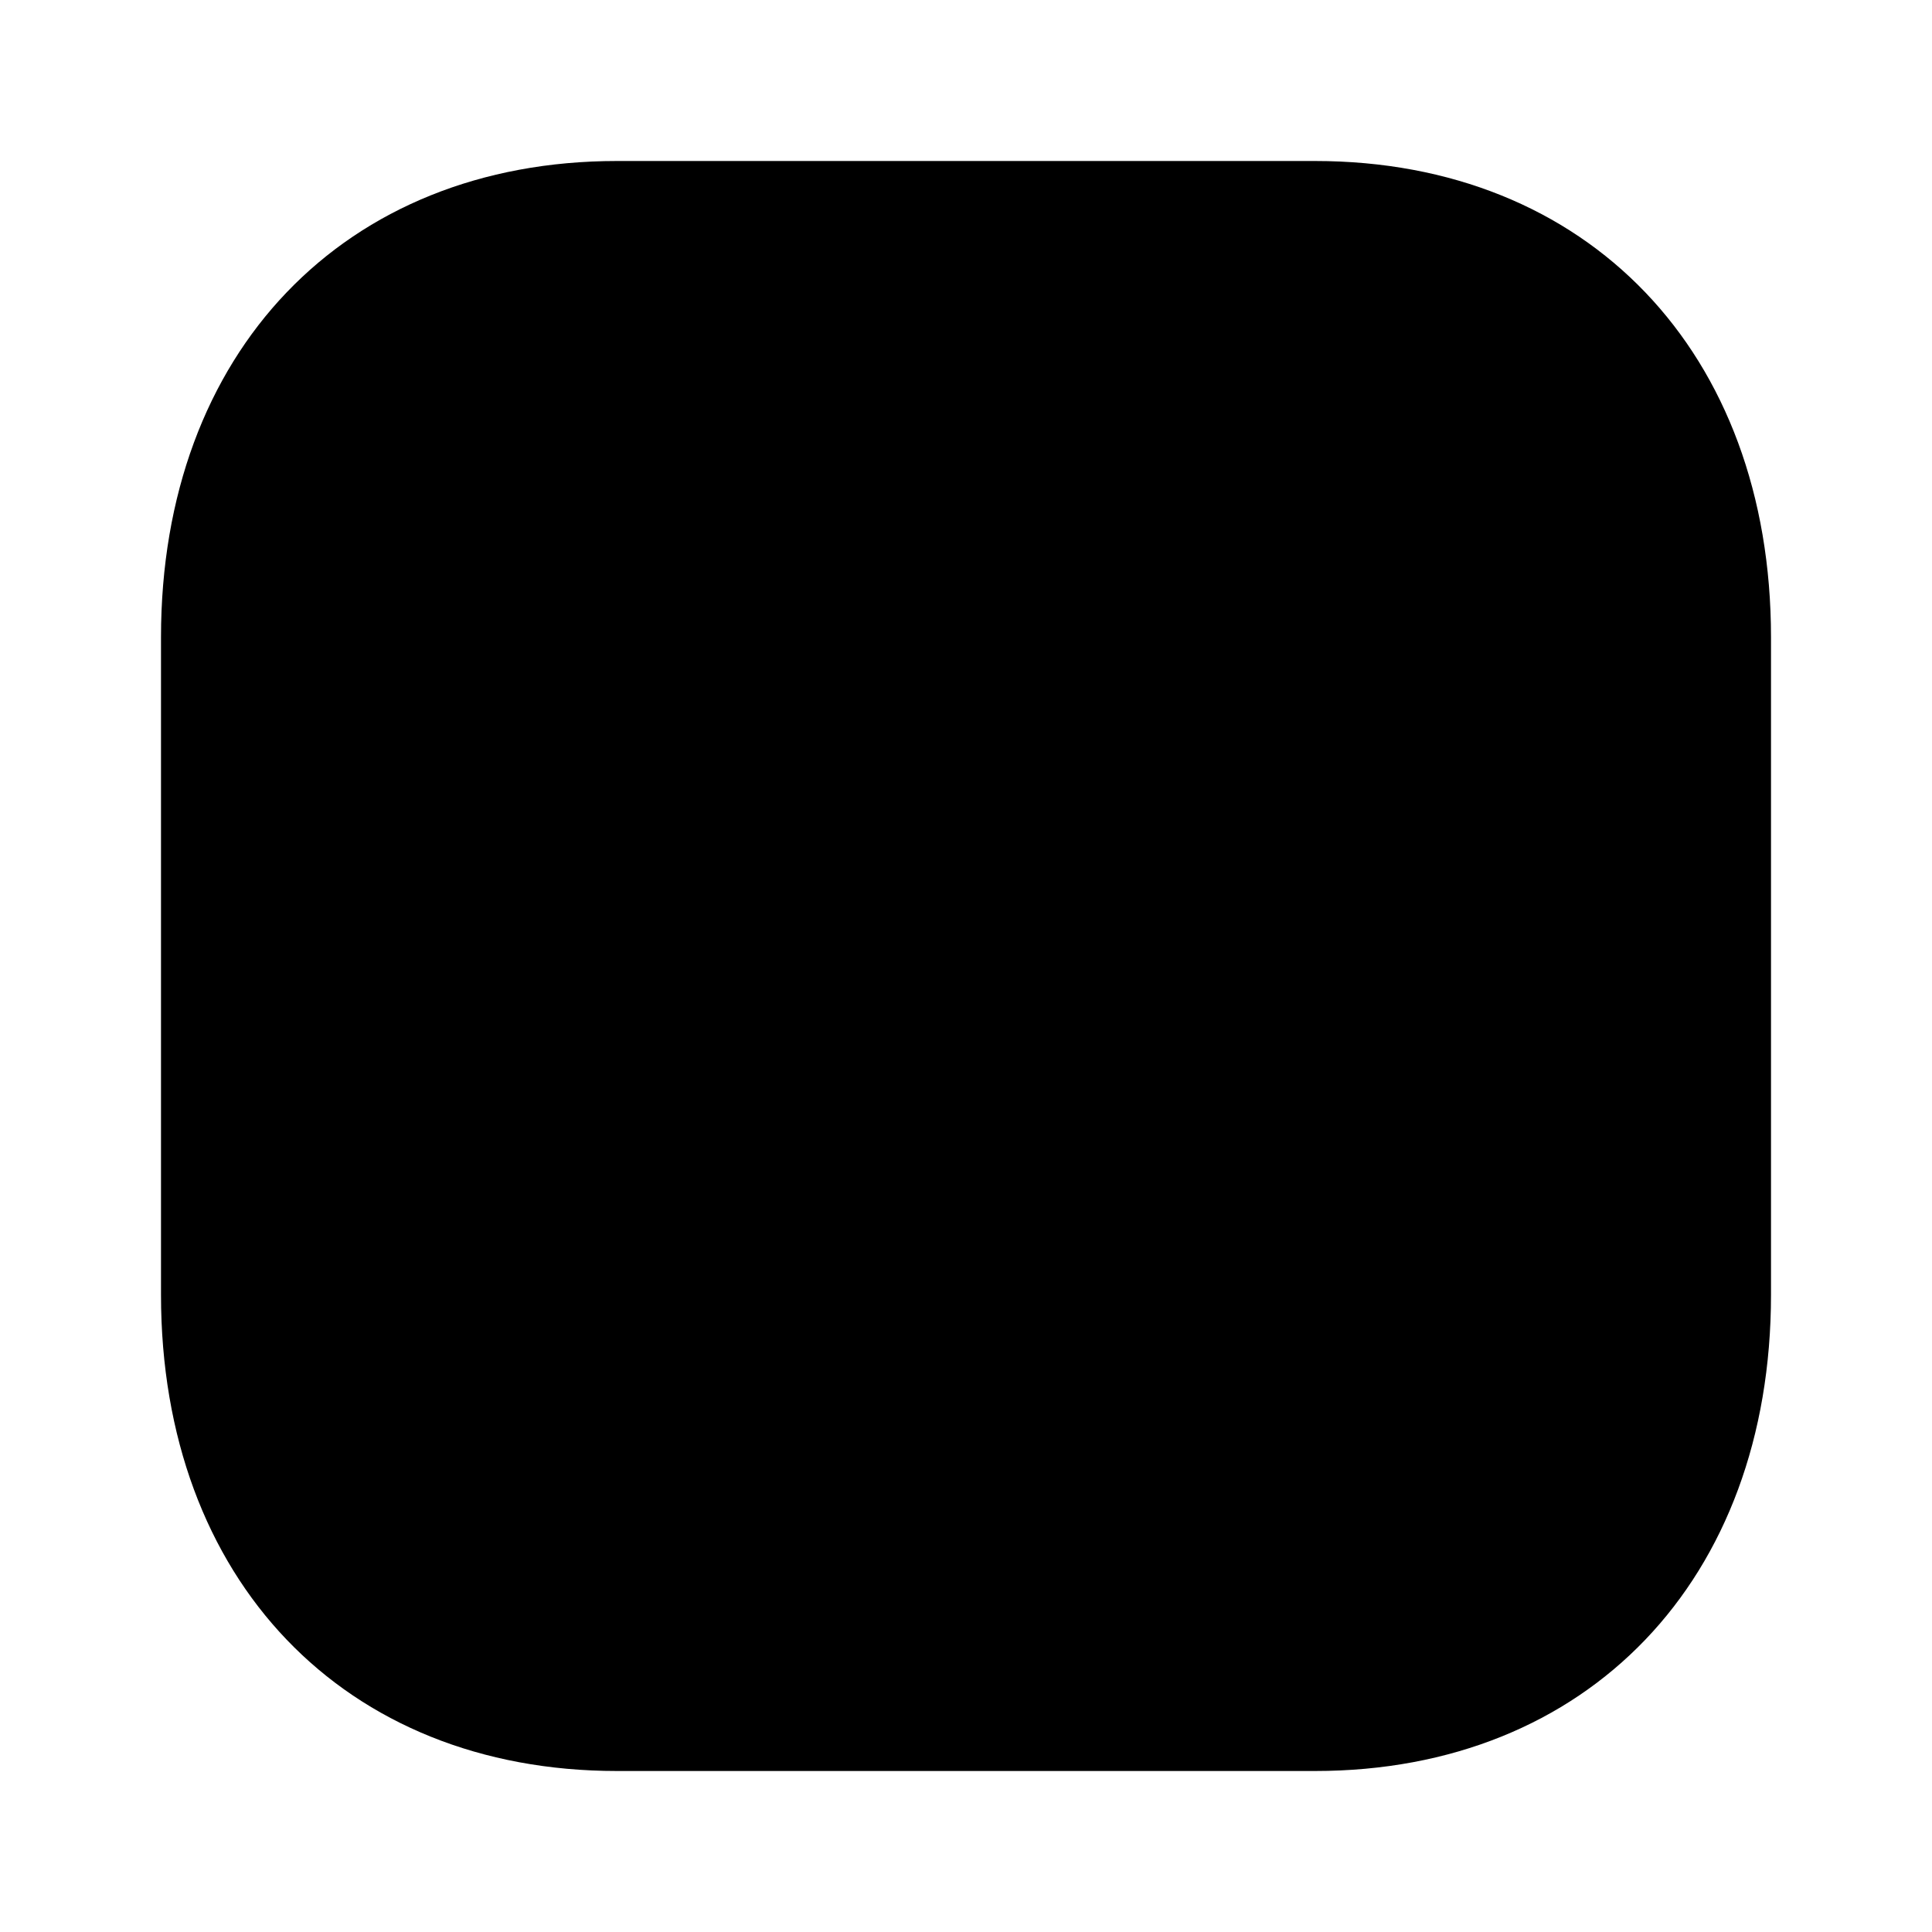 <svg width="24" height="24" viewBox="0 0 24 24" fill="none" xmlns="http://www.w3.org/2000/svg">
<path opacity="0.4" d="M2 7.916V16.084C2 19.623 4.276 22 7.665 22H16.335C19.724 22 22 19.623 22 16.084V7.916C22 4.378 19.723 2 16.334 2H7.665C4.276 2 2 4.378 2 7.916Z" fill="#200E32" style="fill:#200E32;fill:color(display-p3 0.126 0.055 0.196);fill-opacity:1;"/>
<path d="M7.718 12.855L11.466 16.62C11.748 16.904 12.247 16.904 12.53 16.62L16.278 12.855C16.57 12.562 16.569 12.086 16.275 11.794C15.981 11.502 15.507 11.502 15.214 11.796L12.747 14.274V7.918C12.747 7.503 12.411 7.168 11.997 7.168C11.583 7.168 11.247 7.503 11.247 7.918V14.274L8.781 11.796C8.634 11.649 8.442 11.576 8.249 11.576C8.058 11.576 7.866 11.649 7.72 11.794C7.427 12.086 7.426 12.562 7.718 12.855Z" fill="#200E32" style="fill:#200E32;fill:color(display-p3 0.126 0.055 0.196);fill-opacity:1;"/>
</svg>
